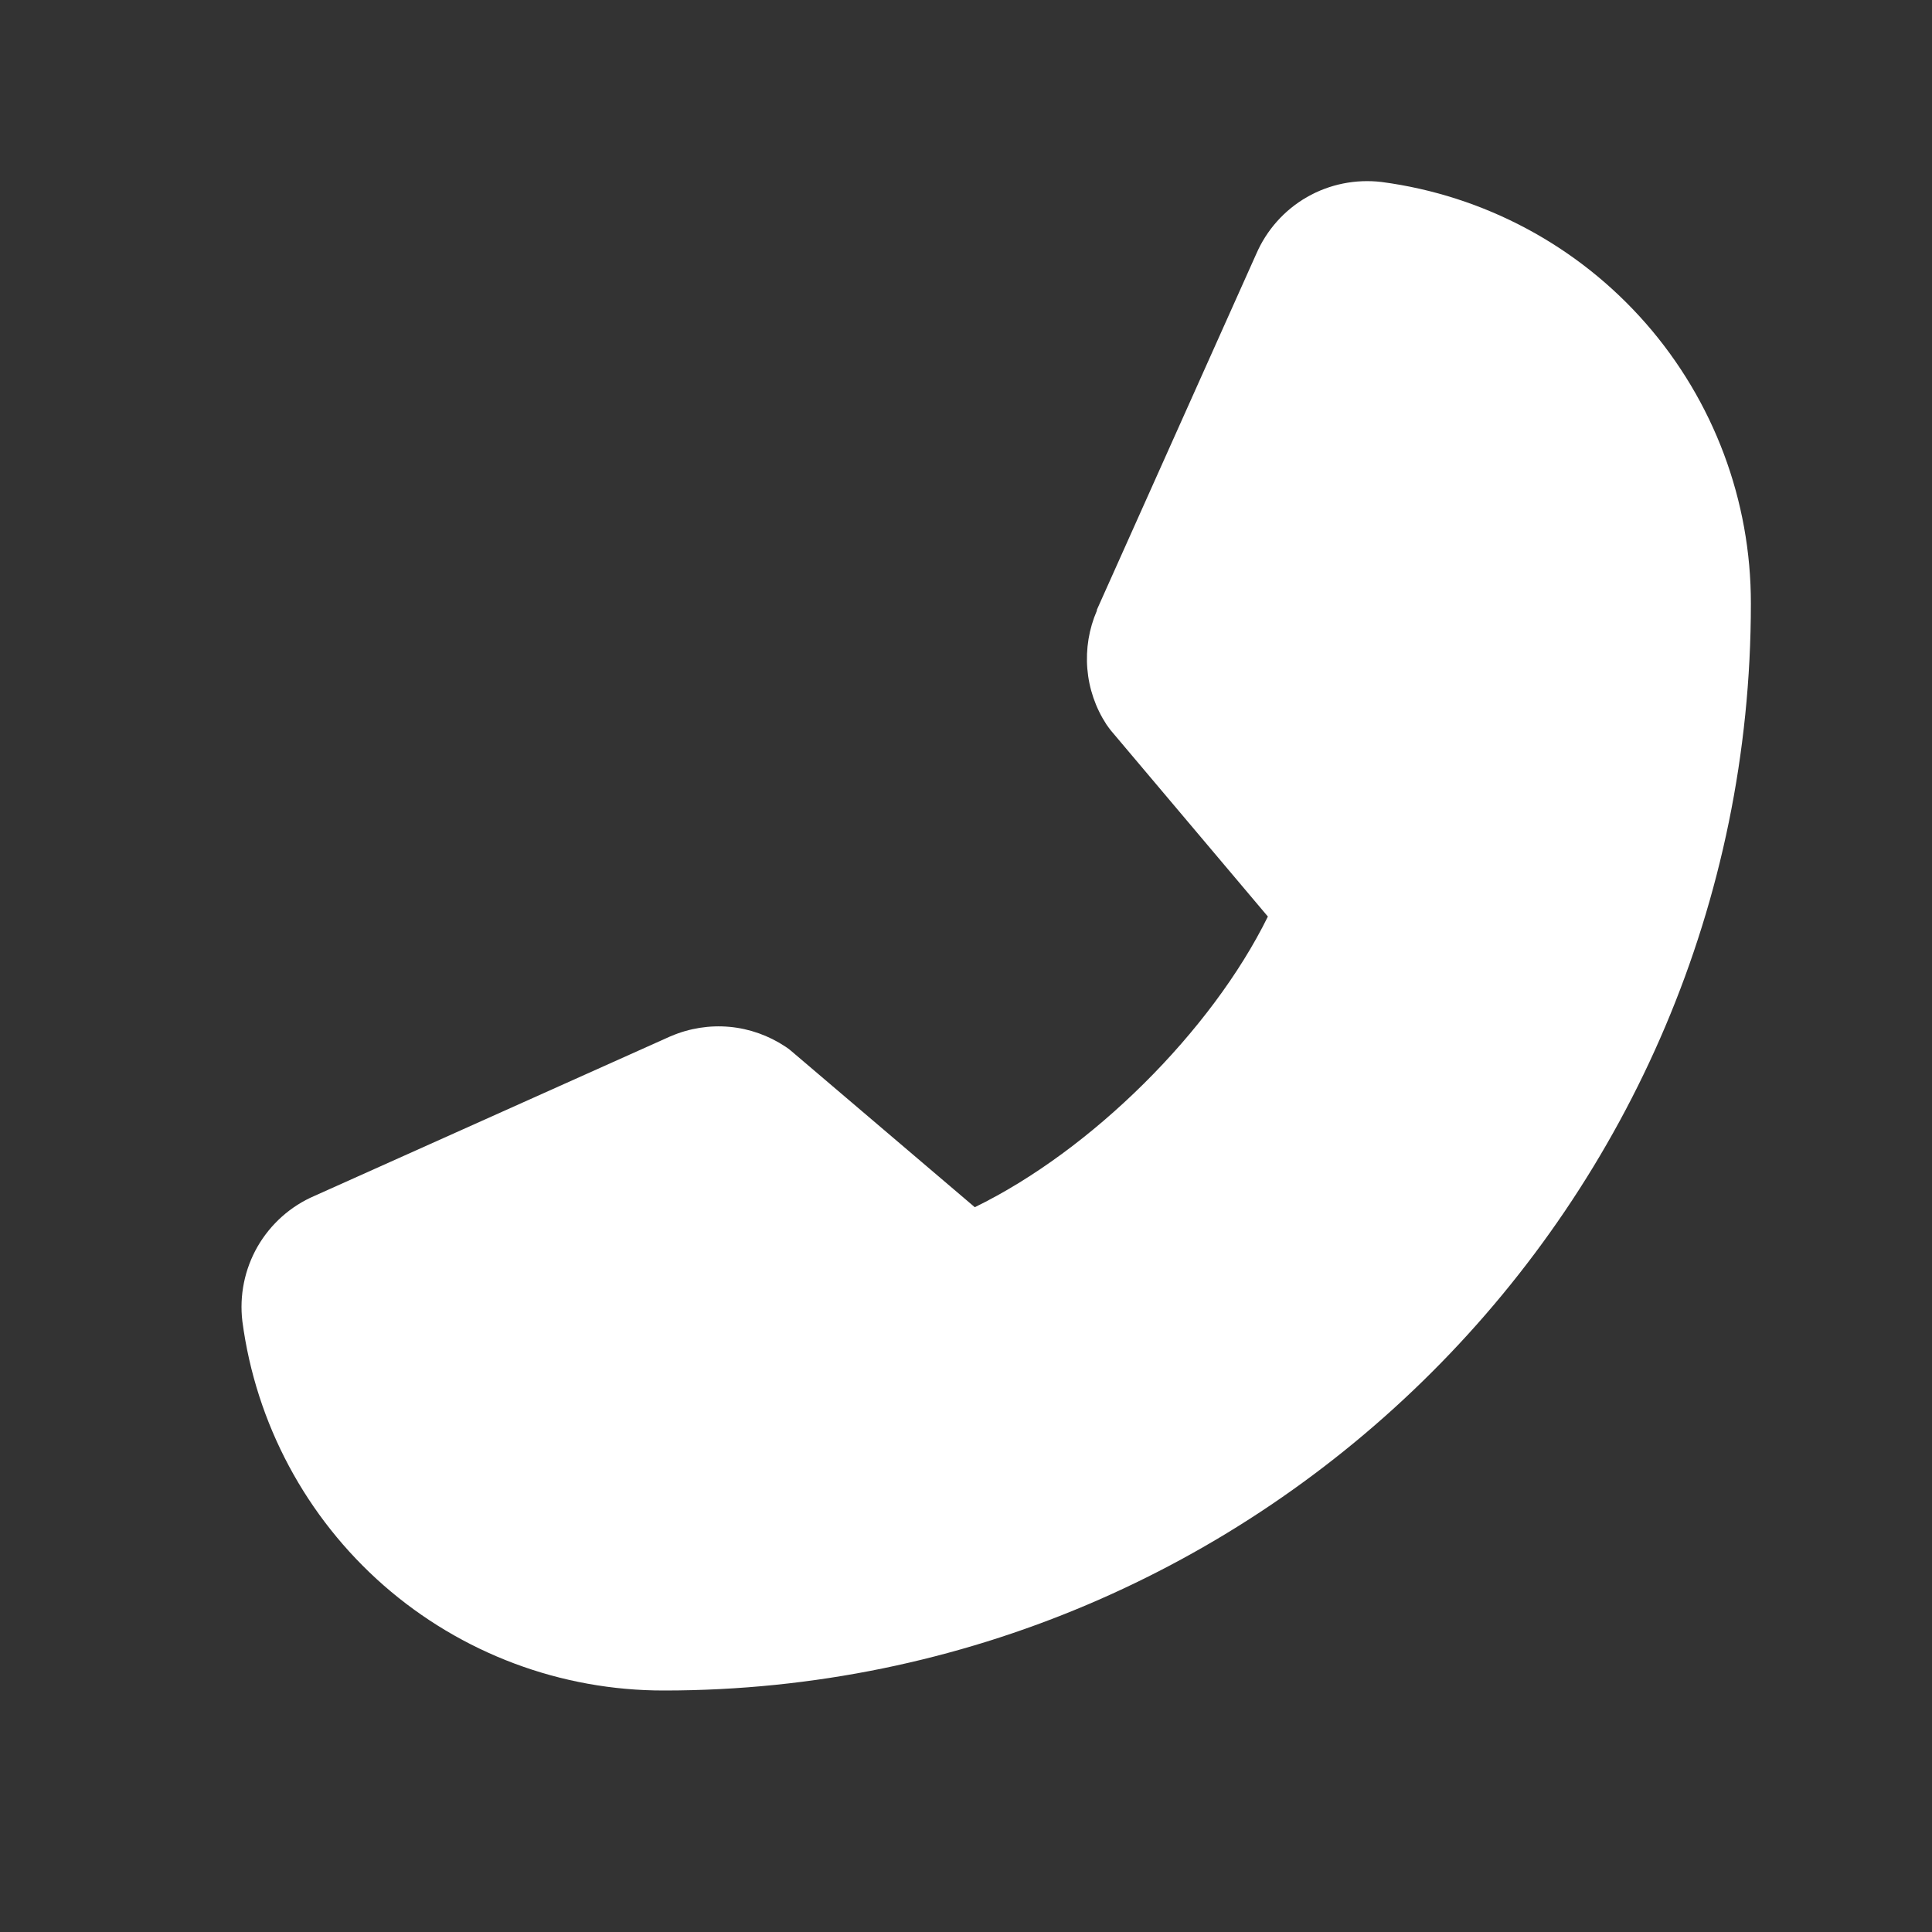 <svg width="20" height="20" viewBox="0 0 20 20" fill="none" xmlns="http://www.w3.org/2000/svg">
<rect x="0" y="0" width="20" height="20" fill="#333333" stroke="none"/>
<path d="M2.509 13.678C2.649 14.737 3.169 15.708 3.972 16.412C4.775 17.115 5.807 17.502 6.875 17.5C13.078 17.5 18.125 12.453 18.125 6.25C18.127 5.182 17.74 4.15 17.037 3.347C16.333 2.543 15.362 2.024 14.303 1.884C14.035 1.852 13.764 1.906 13.53 2.04C13.296 2.174 13.112 2.381 13.005 2.628L11.355 6.312V6.321C11.273 6.51 11.239 6.717 11.256 6.923C11.273 7.129 11.341 7.327 11.454 7.5C11.468 7.521 11.483 7.54 11.498 7.56L13.125 9.488C12.54 10.677 11.296 11.91 10.091 12.497L8.19 10.879C8.171 10.863 8.152 10.848 8.131 10.835C7.958 10.72 7.759 10.649 7.553 10.63C7.346 10.611 7.137 10.644 6.946 10.726L6.936 10.73L3.255 12.38C3.008 12.486 2.801 12.671 2.666 12.905C2.532 13.139 2.477 13.41 2.509 13.678Z" fill="white"/>
</svg>
